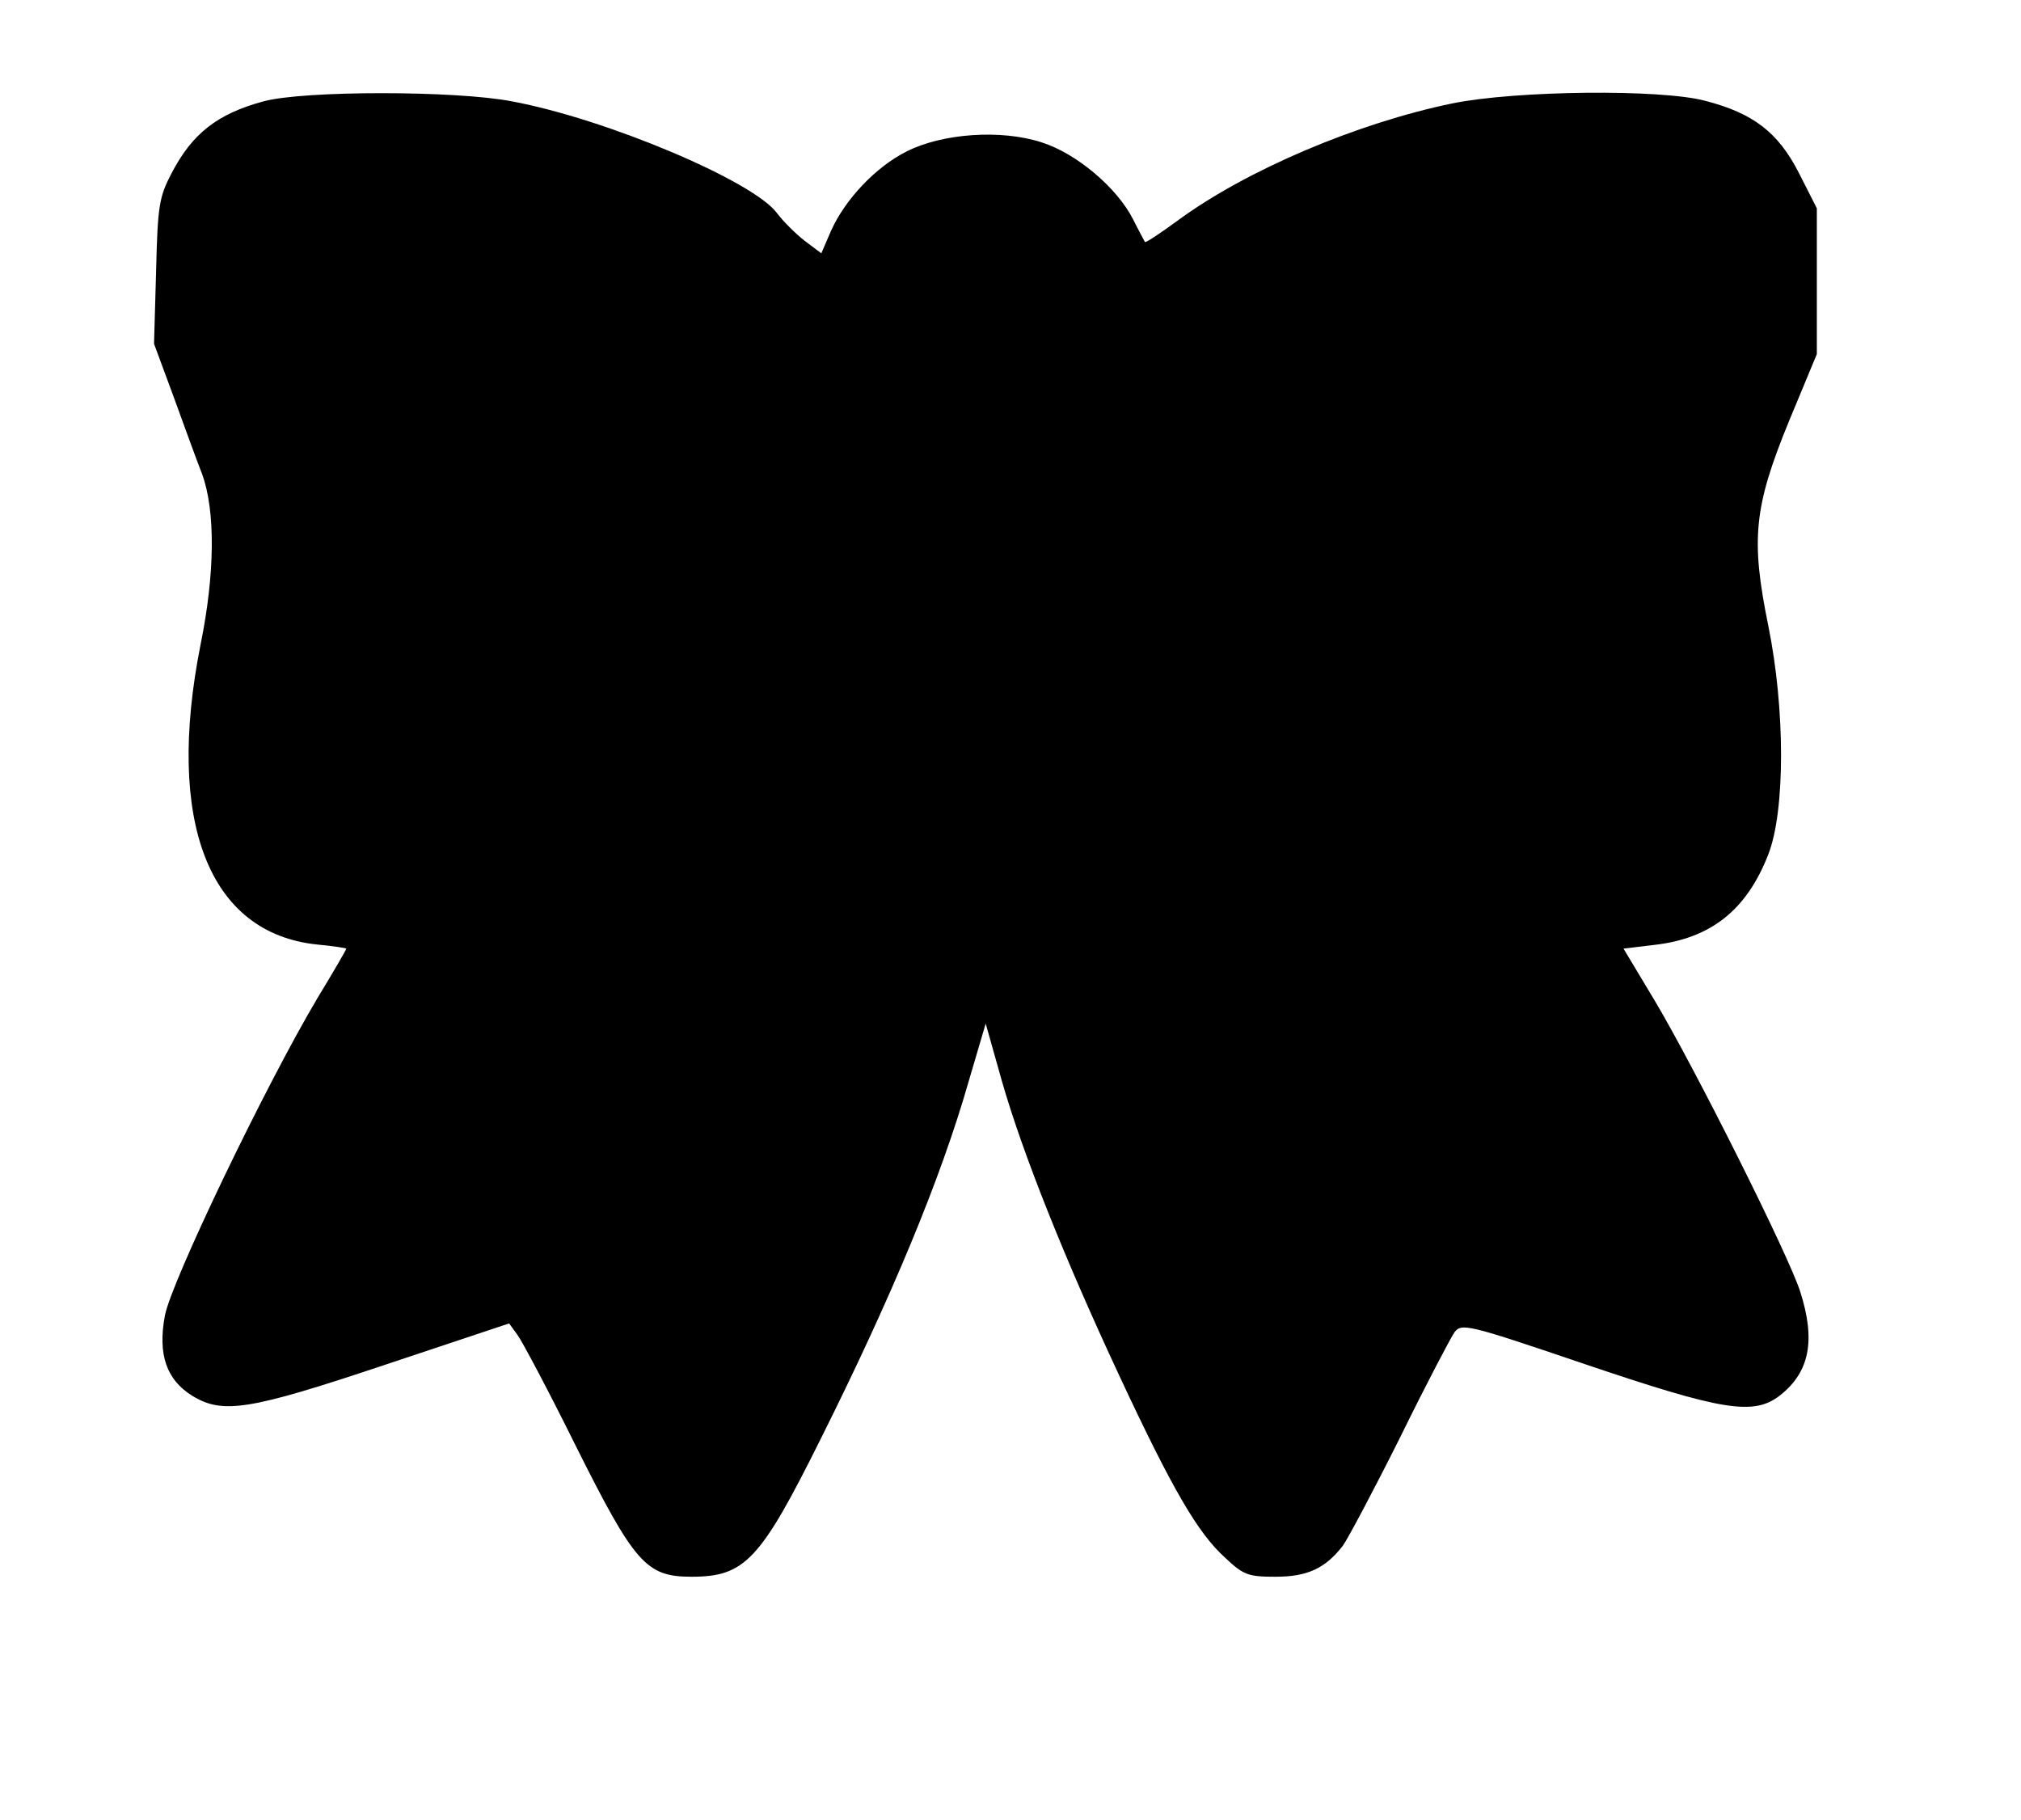 <?xml version="1.0" standalone="no"?>
<!DOCTYPE svg PUBLIC "-//W3C//DTD SVG 20010904//EN"
 "http://www.w3.org/TR/2001/REC-SVG-20010904/DTD/svg10.dtd">
<svg version="1.0" xmlns="http://www.w3.org/2000/svg"
 width="391pt" height="352pt" viewBox="0 0 391 352"
 preserveAspectRatio="xMidYMid meet">
<g transform="translate(0,352) scale(0.1,-0.1)"
fill="#000000" stroke="none">
<path d="M510 3324 c-89 -24 -138 -62 -178 -139 -24 -46 -27 -62 -30 -190 l-4
-140 37 -100 c20 -55 45 -124 56 -152 26 -71 25 -193 -3 -330 -68 -343 16
-558 225 -580 32 -3 57 -7 57 -8 0 -2 -25 -45 -56 -96 -101 -170 -283 -549
-295 -614 -14 -75 3 -124 53 -155 59 -36 110 -28 373 60 l240 80 16 -22 c9
-12 60 -108 112 -213 115 -230 137 -255 225 -255 103 0 133 32 249 265 137
274 233 504 287 693 l33 112 31 -110 c41 -143 122 -345 227 -570 104 -223 153
-306 205 -353 36 -34 45 -37 98 -37 61 0 96 16 130 60 10 14 60 108 111 210
50 102 98 193 105 203 14 18 26 15 253 -62 266 -90 326 -100 377 -60 57 45 69
106 39 200 -22 70 -205 435 -282 564 l-60 100 58 7 c110 12 180 67 222 175 33
84 33 281 0 443 -34 167 -28 229 40 395 l54 130 0 141 0 141 -35 69 c-40 78
-88 115 -181 139 -86 23 -366 20 -489 -5 -184 -38 -399 -129 -532 -227 -33
-24 -61 -43 -63 -41 -1 2 -12 22 -23 44 -31 61 -110 128 -178 149 -78 25 -191
17 -260 -18 -60 -30 -119 -93 -146 -153 l-19 -44 -32 24 c-18 14 -42 38 -54
54 -46 62 -330 182 -513 216 -109 21 -402 21 -480 0z"/>
</g>
</svg>
